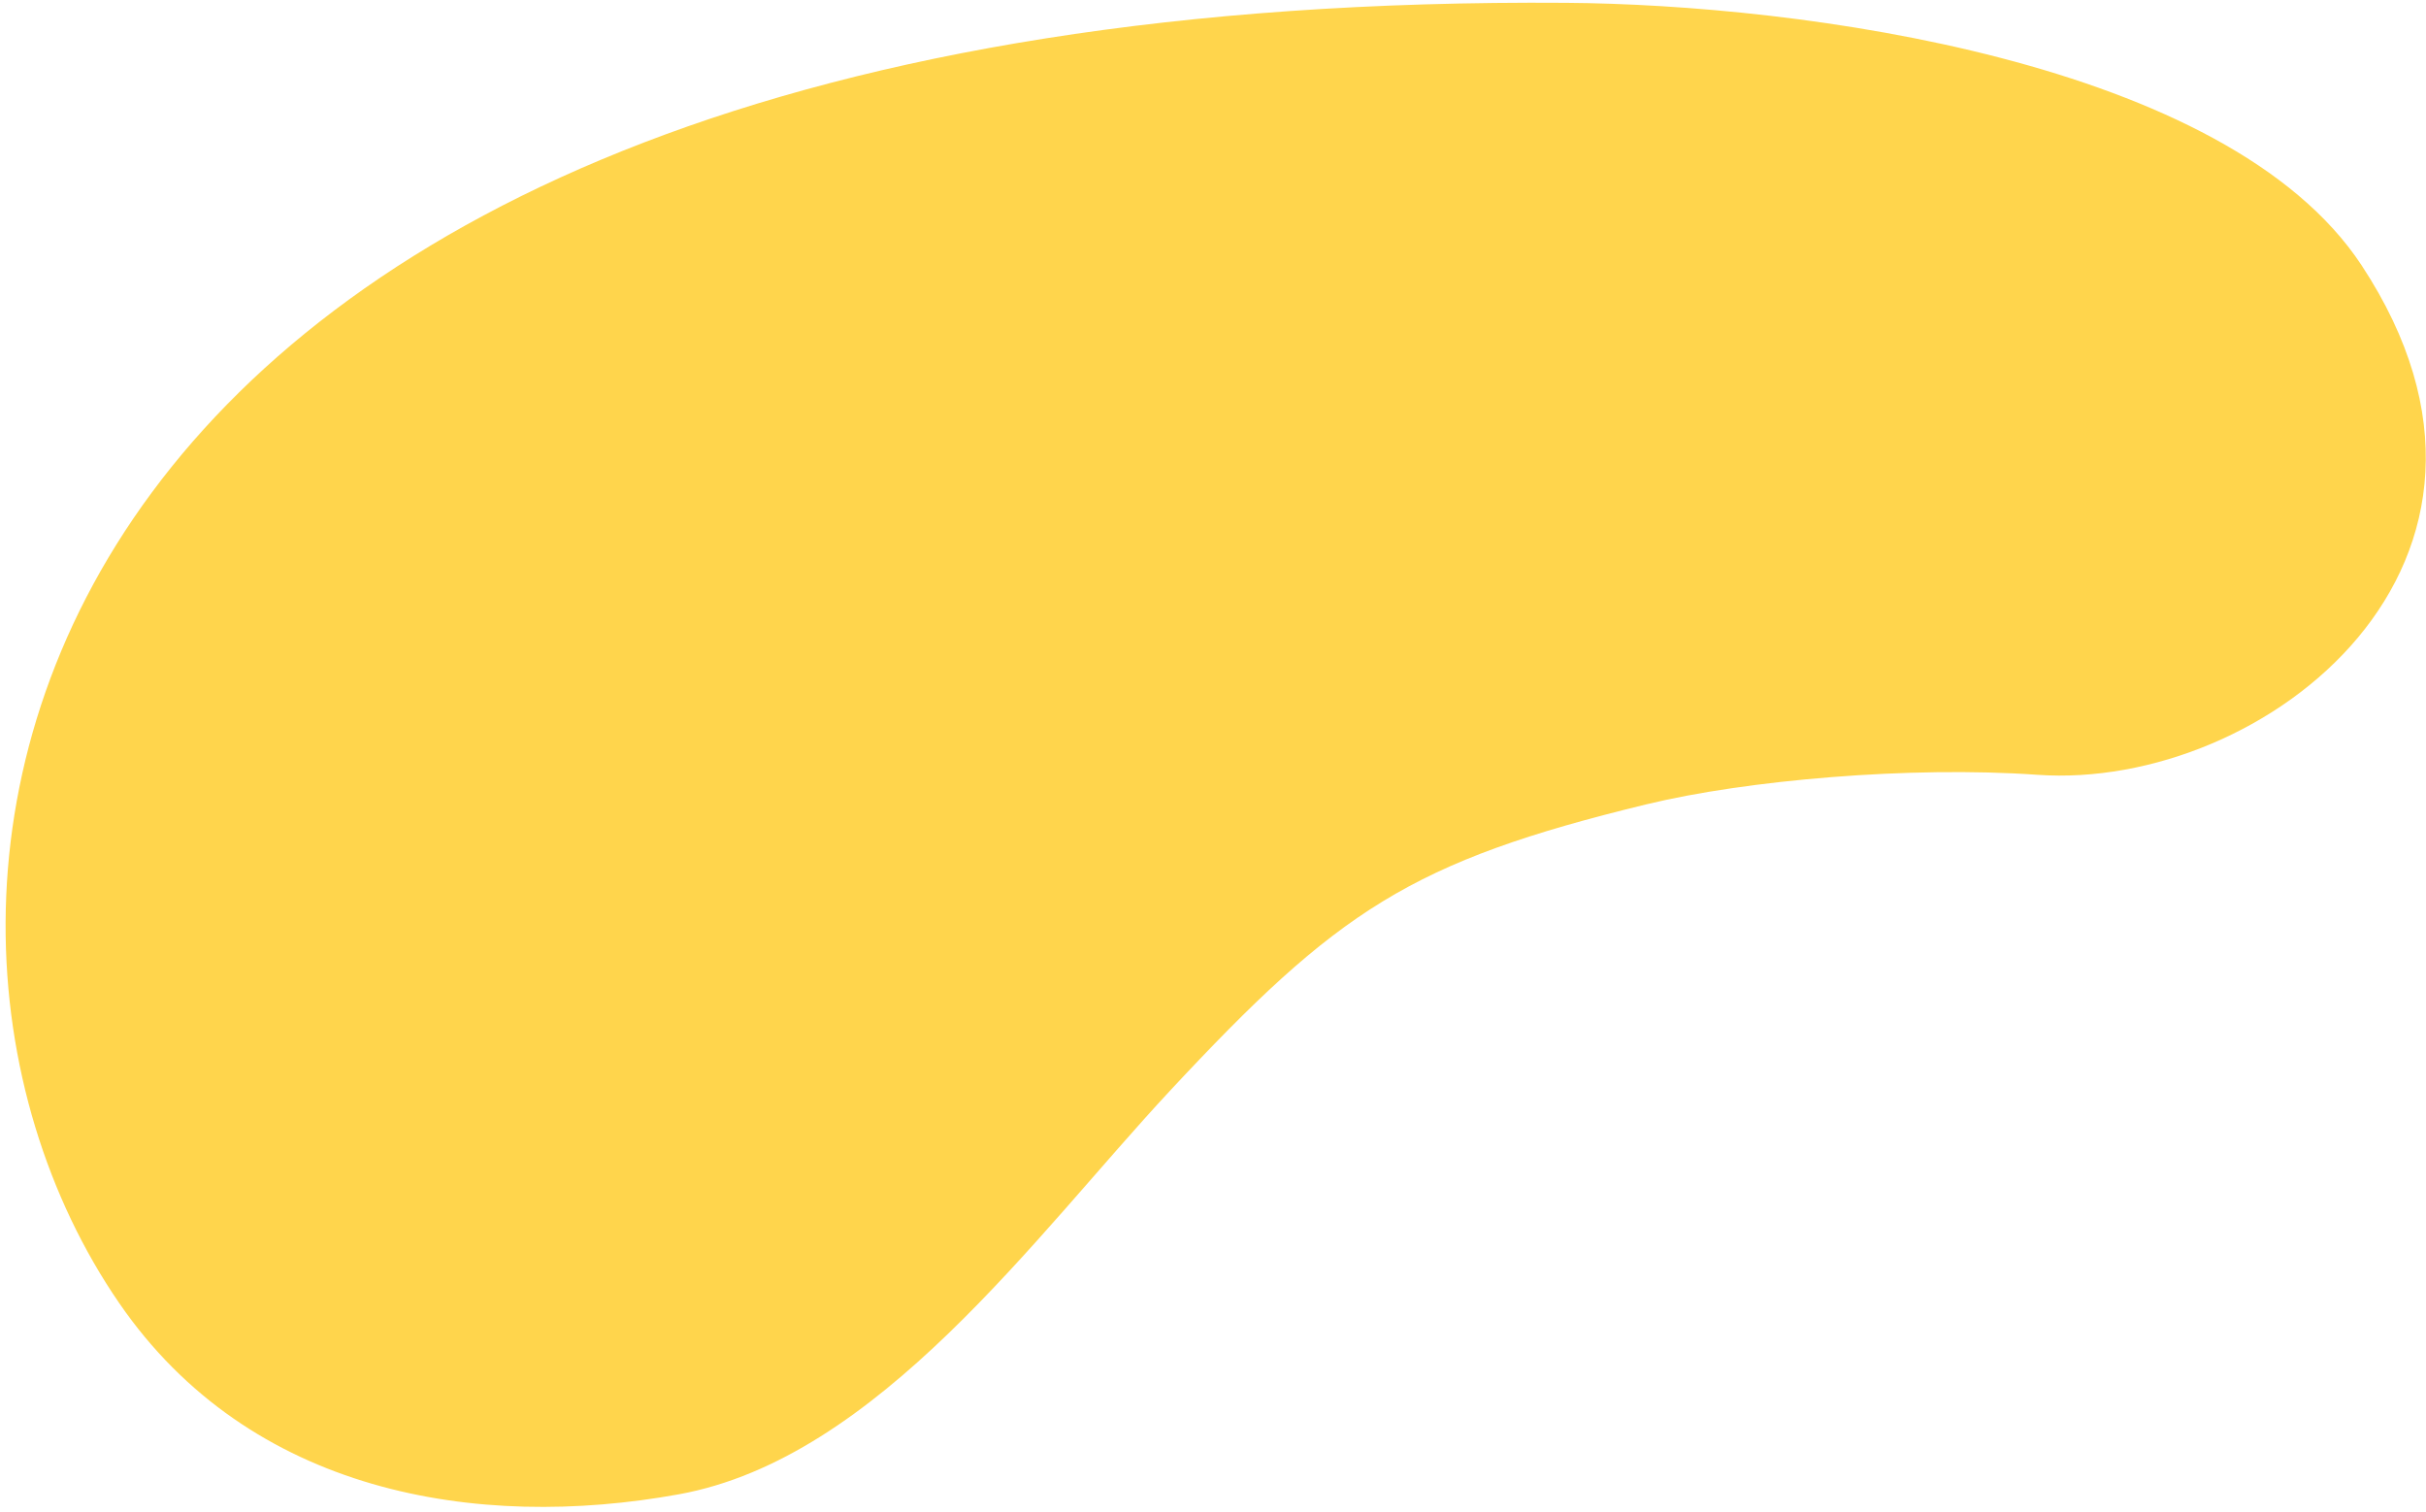 <?xml version="1.0" encoding="UTF-8"?> <svg xmlns="http://www.w3.org/2000/svg" width="390" height="243" viewBox="0 0 390 243" fill="none"> <path fill-rule="evenodd" clip-rule="evenodd" d="M264.74 129.279C280.708 125.403 307.079 123.098 327.508 124.545C364.078 127.138 411.076 90.374 379.643 42.642C357.986 9.754 289.307 0.725 251.77 0.456C1.756 -1.342 -26.942 142.414 19.169 209.477C40.188 240.045 76.565 246.111 109.136 240.202C141.166 234.393 166.408 198.622 187.999 175.429C215.09 146.328 226.759 138.496 264.743 129.276L264.74 129.279Z" fill="#FFD54C"></path> </svg> 